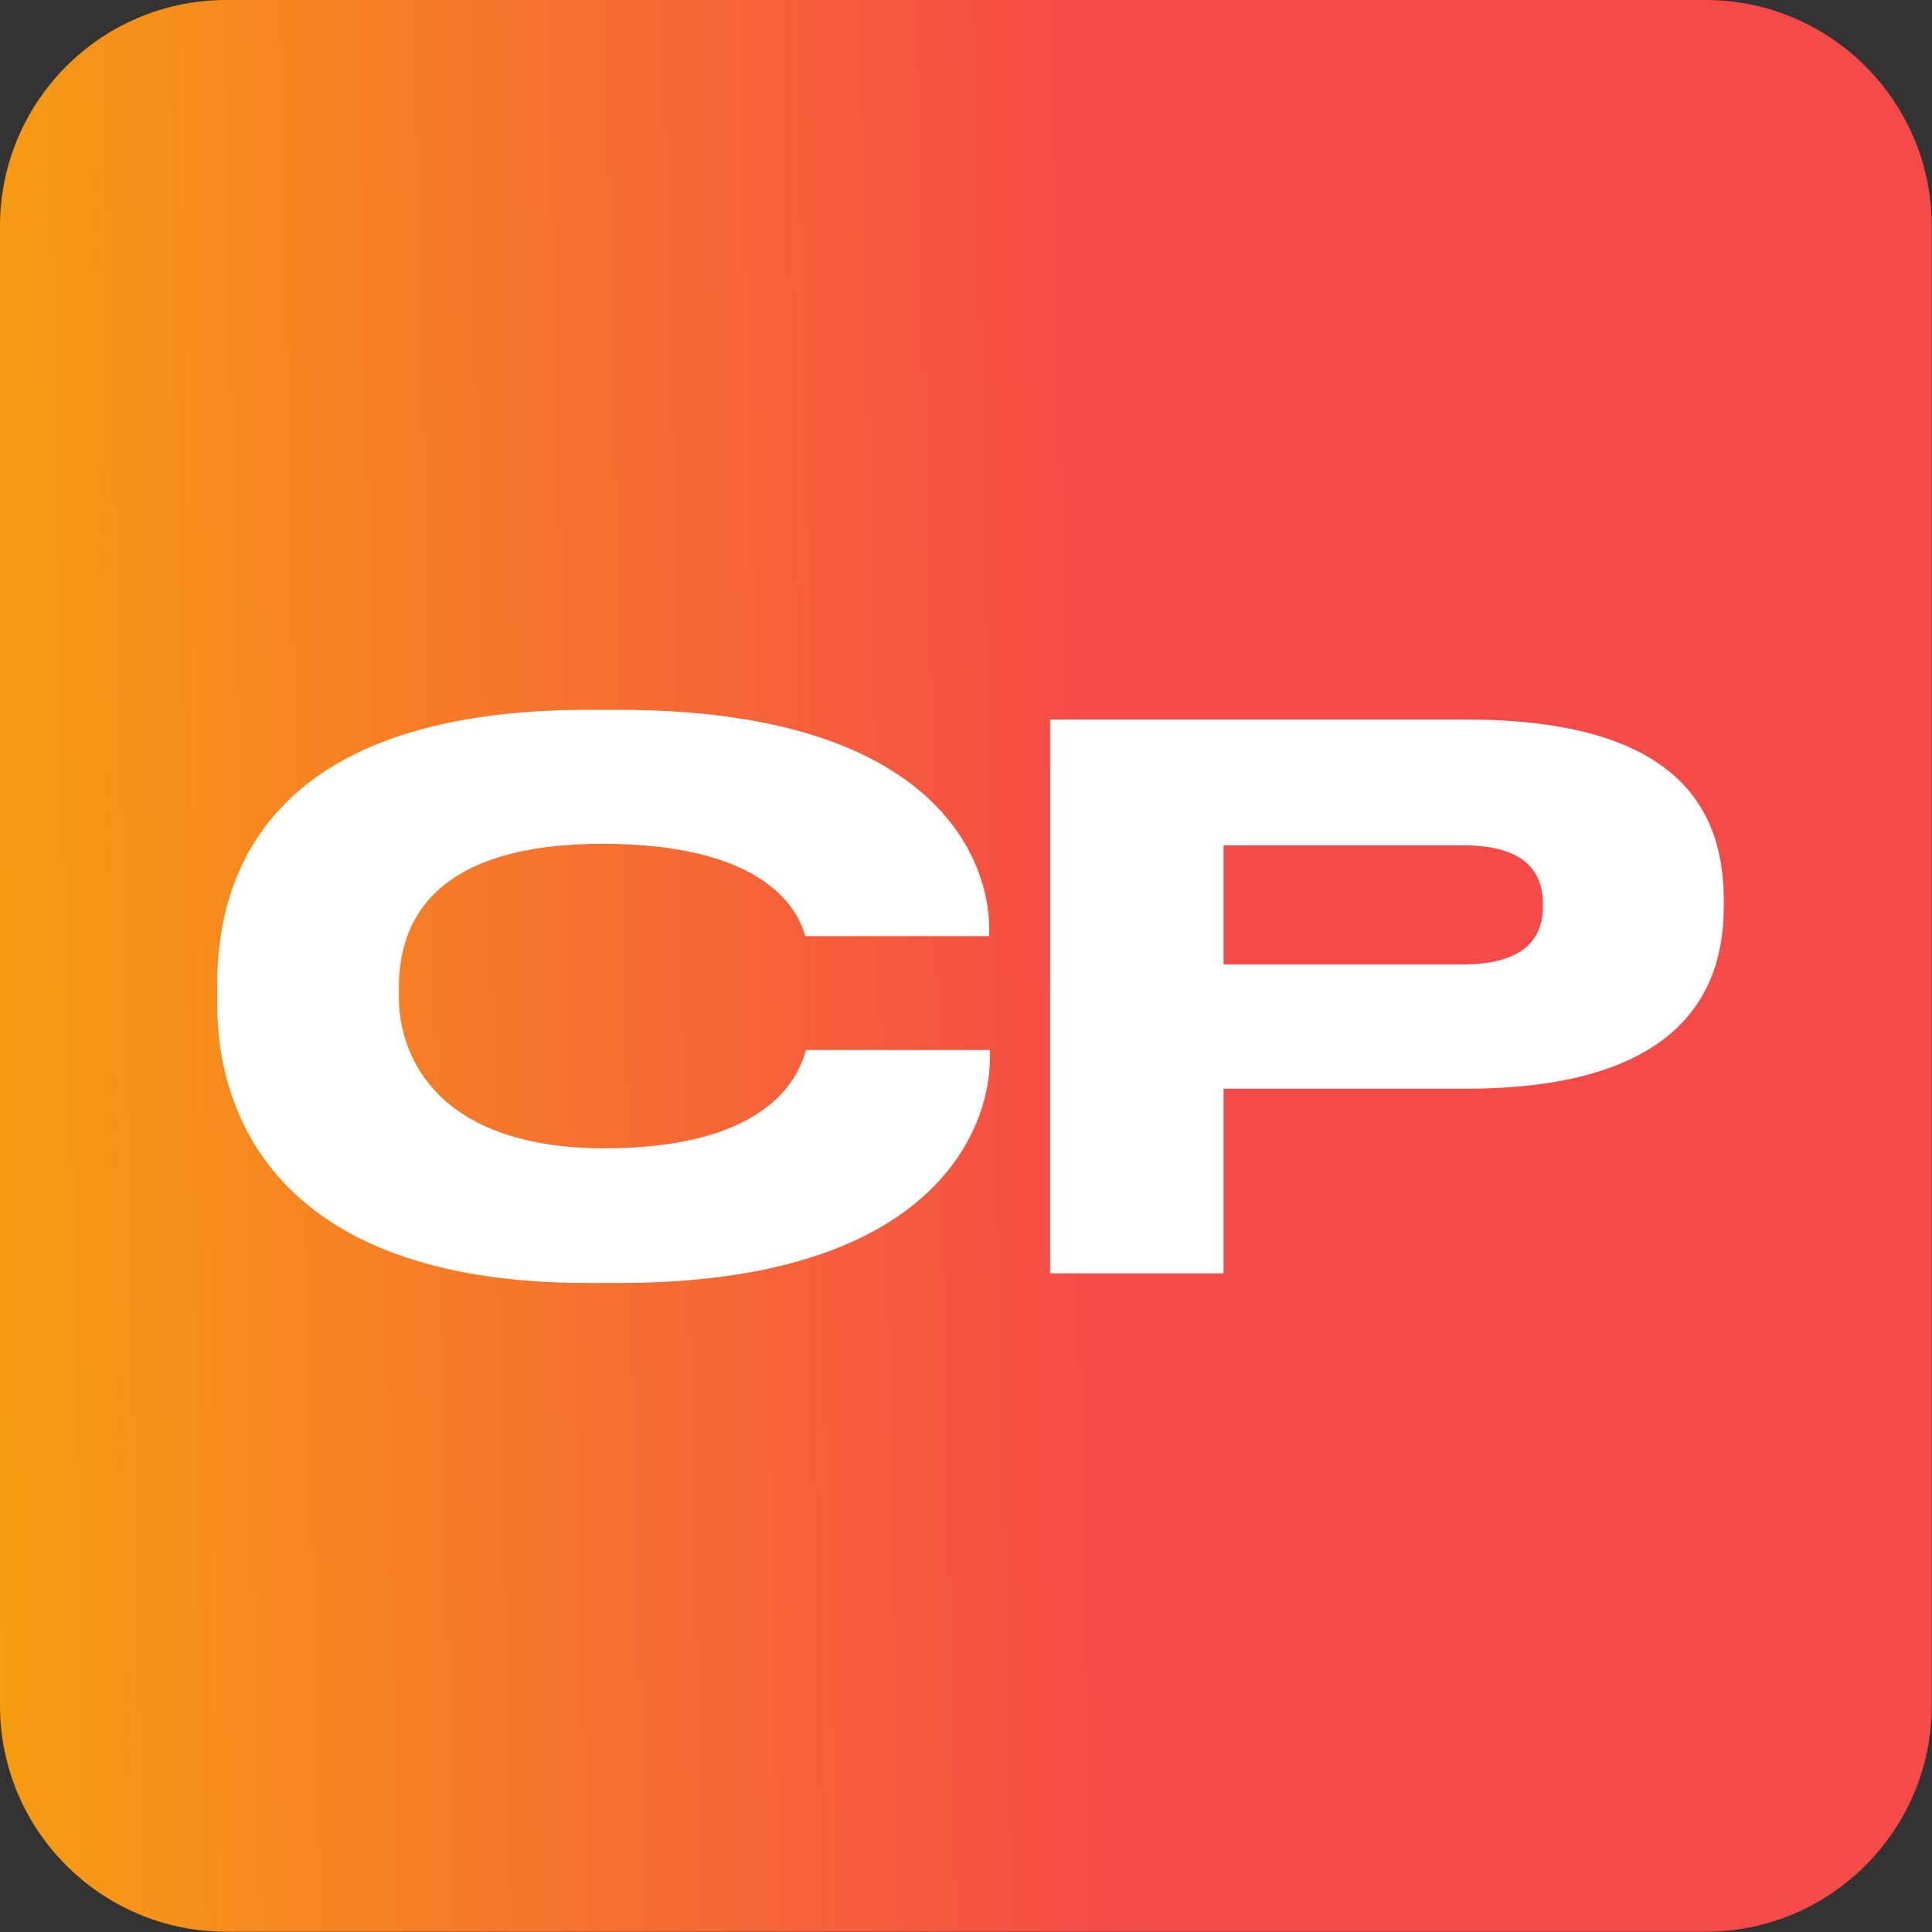 <?xml version="1.0" encoding="UTF-8"?> <svg xmlns="http://www.w3.org/2000/svg" width="683" height="683" viewBox="0 0 683 683" fill="none"><rect x="0" y="0" width="683" height="683" fill="#333333" stroke="none"/><path d="M0 80C0 35.817 35.817 0 80 0H602.905C647.088 0 682.905 35.817 682.905 80V602.905C682.905 647.088 647.088 682.905 602.905 682.905H80C35.817 682.905 0 647.088 0 602.905V80Z" fill="url(#paint0_linear_861_179)"></path><path d="M218.641 453.57H207.852C94.432 453.57 76.801 390.15 76.801 355.414V347.782C76.801 312.256 92.064 250.941 207.852 250.941H218.641C332.061 250.941 349.692 305.151 349.692 328.046V330.94H284.693C283.114 325.677 275.219 298.309 213.115 298.309C154.431 298.309 141.011 324.625 141.011 349.098V352.256C141.011 375.414 156.537 405.939 213.641 405.939C277.062 405.939 283.377 375.677 284.956 371.203H349.955V374.098C349.955 398.834 330.482 453.57 218.641 453.57Z" fill="white"></path><path d="M518.074 384.888H432.549V450.15H371.234V254.363H518.074C588.6 254.363 609.389 282.258 609.389 318.047V320.678C609.389 355.678 588.073 384.888 518.074 384.888ZM432.549 298.837V340.941H517.022C536.232 340.941 545.442 333.836 545.442 320.415V319.626C545.442 306.205 536.758 298.837 517.022 298.837H432.549Z" fill="white"></path><defs><linearGradient id="paint0_linear_861_179" x1="682.905" y1="99.131" x2="-11.696" y2="113.396" gradientUnits="userSpaceOnUse"><stop offset="0.427" stop-color="#F64A48"></stop><stop offset="1" stop-color="#F69D11"></stop></linearGradient></defs></svg> 